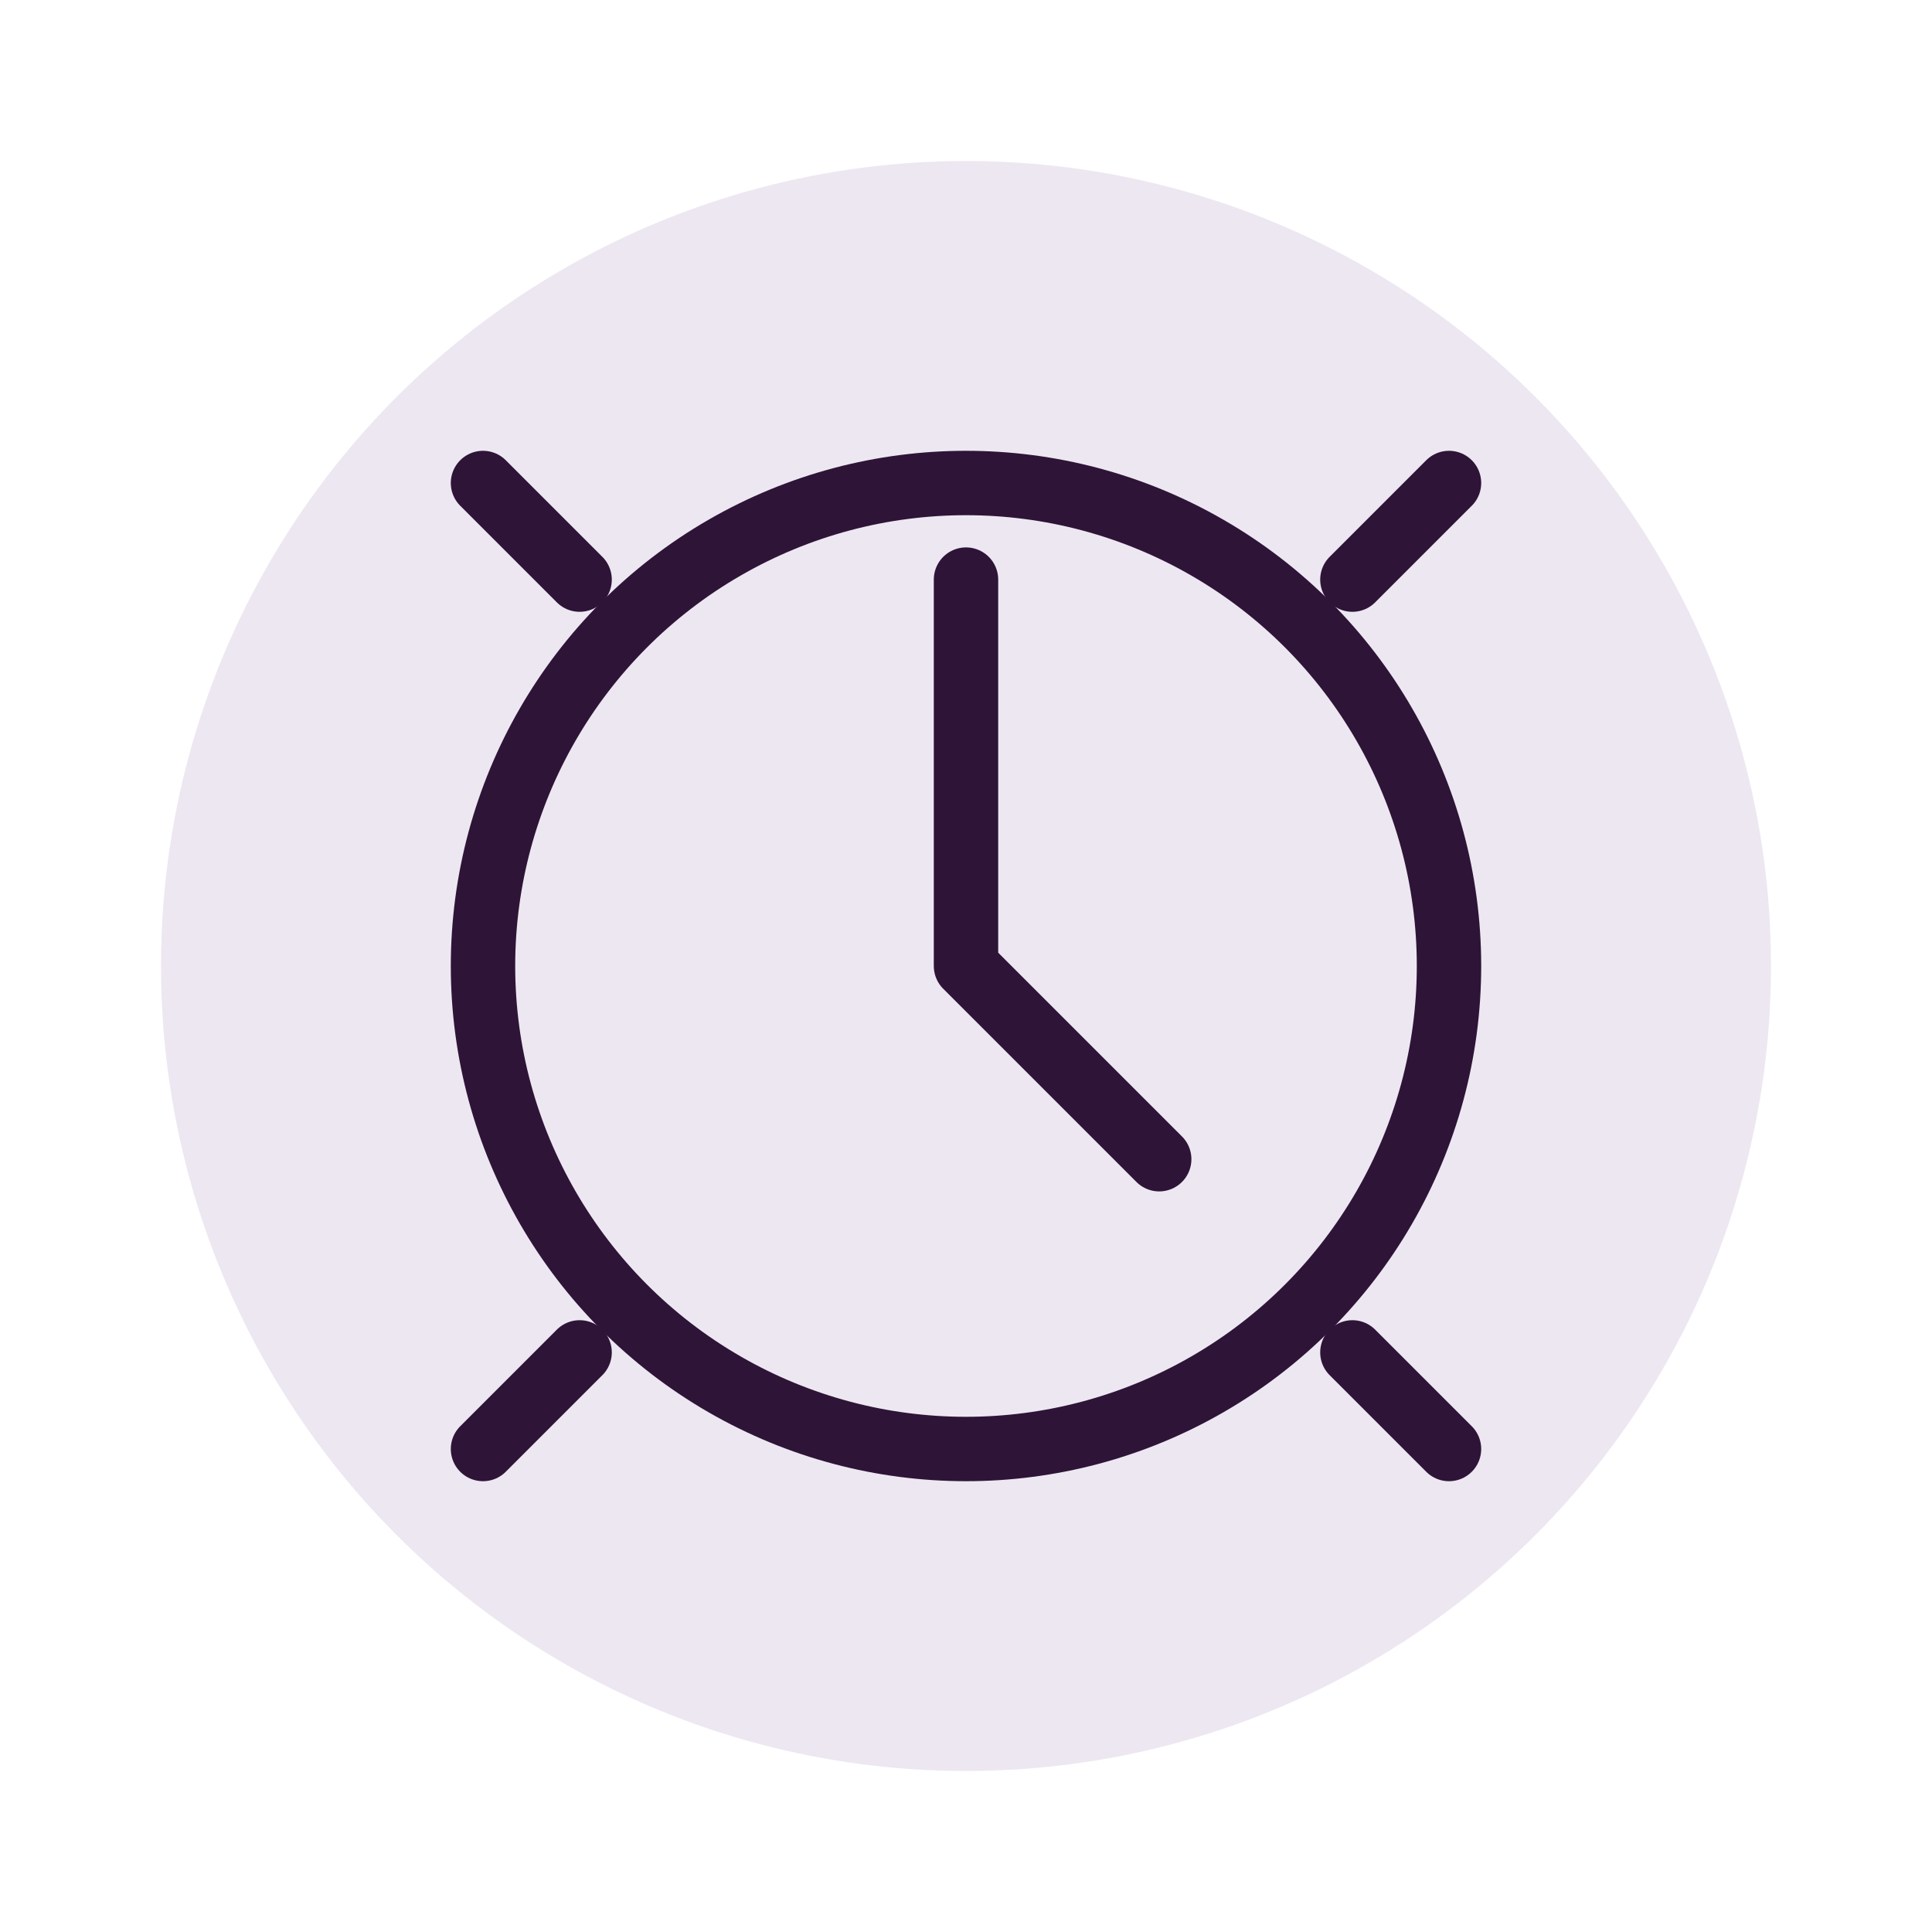 <svg width="60" height="60" viewBox="0 0 60 60" fill="none" xmlns="http://www.w3.org/2000/svg">
  <circle cx="30" cy="30" r="25" fill="#A78BC2" opacity="0.2"/>
  <path d="M30 18V30L36 36" stroke="#2E1437" stroke-width="2" stroke-linecap="round" stroke-linejoin="round"/>
  <circle cx="30" cy="30" r="15" stroke="#2E1437" stroke-width="2"/>
  <path d="M42 18L45 15" stroke="#2E1437" stroke-width="2" stroke-linecap="round"/>
  <path d="M18 42L15 45" stroke="#2E1437" stroke-width="2" stroke-linecap="round"/>
  <path d="M42 42L45 45" stroke="#2E1437" stroke-width="2" stroke-linecap="round"/>
  <path d="M18 18L15 15" stroke="#2E1437" stroke-width="2" stroke-linecap="round"/>
</svg> 